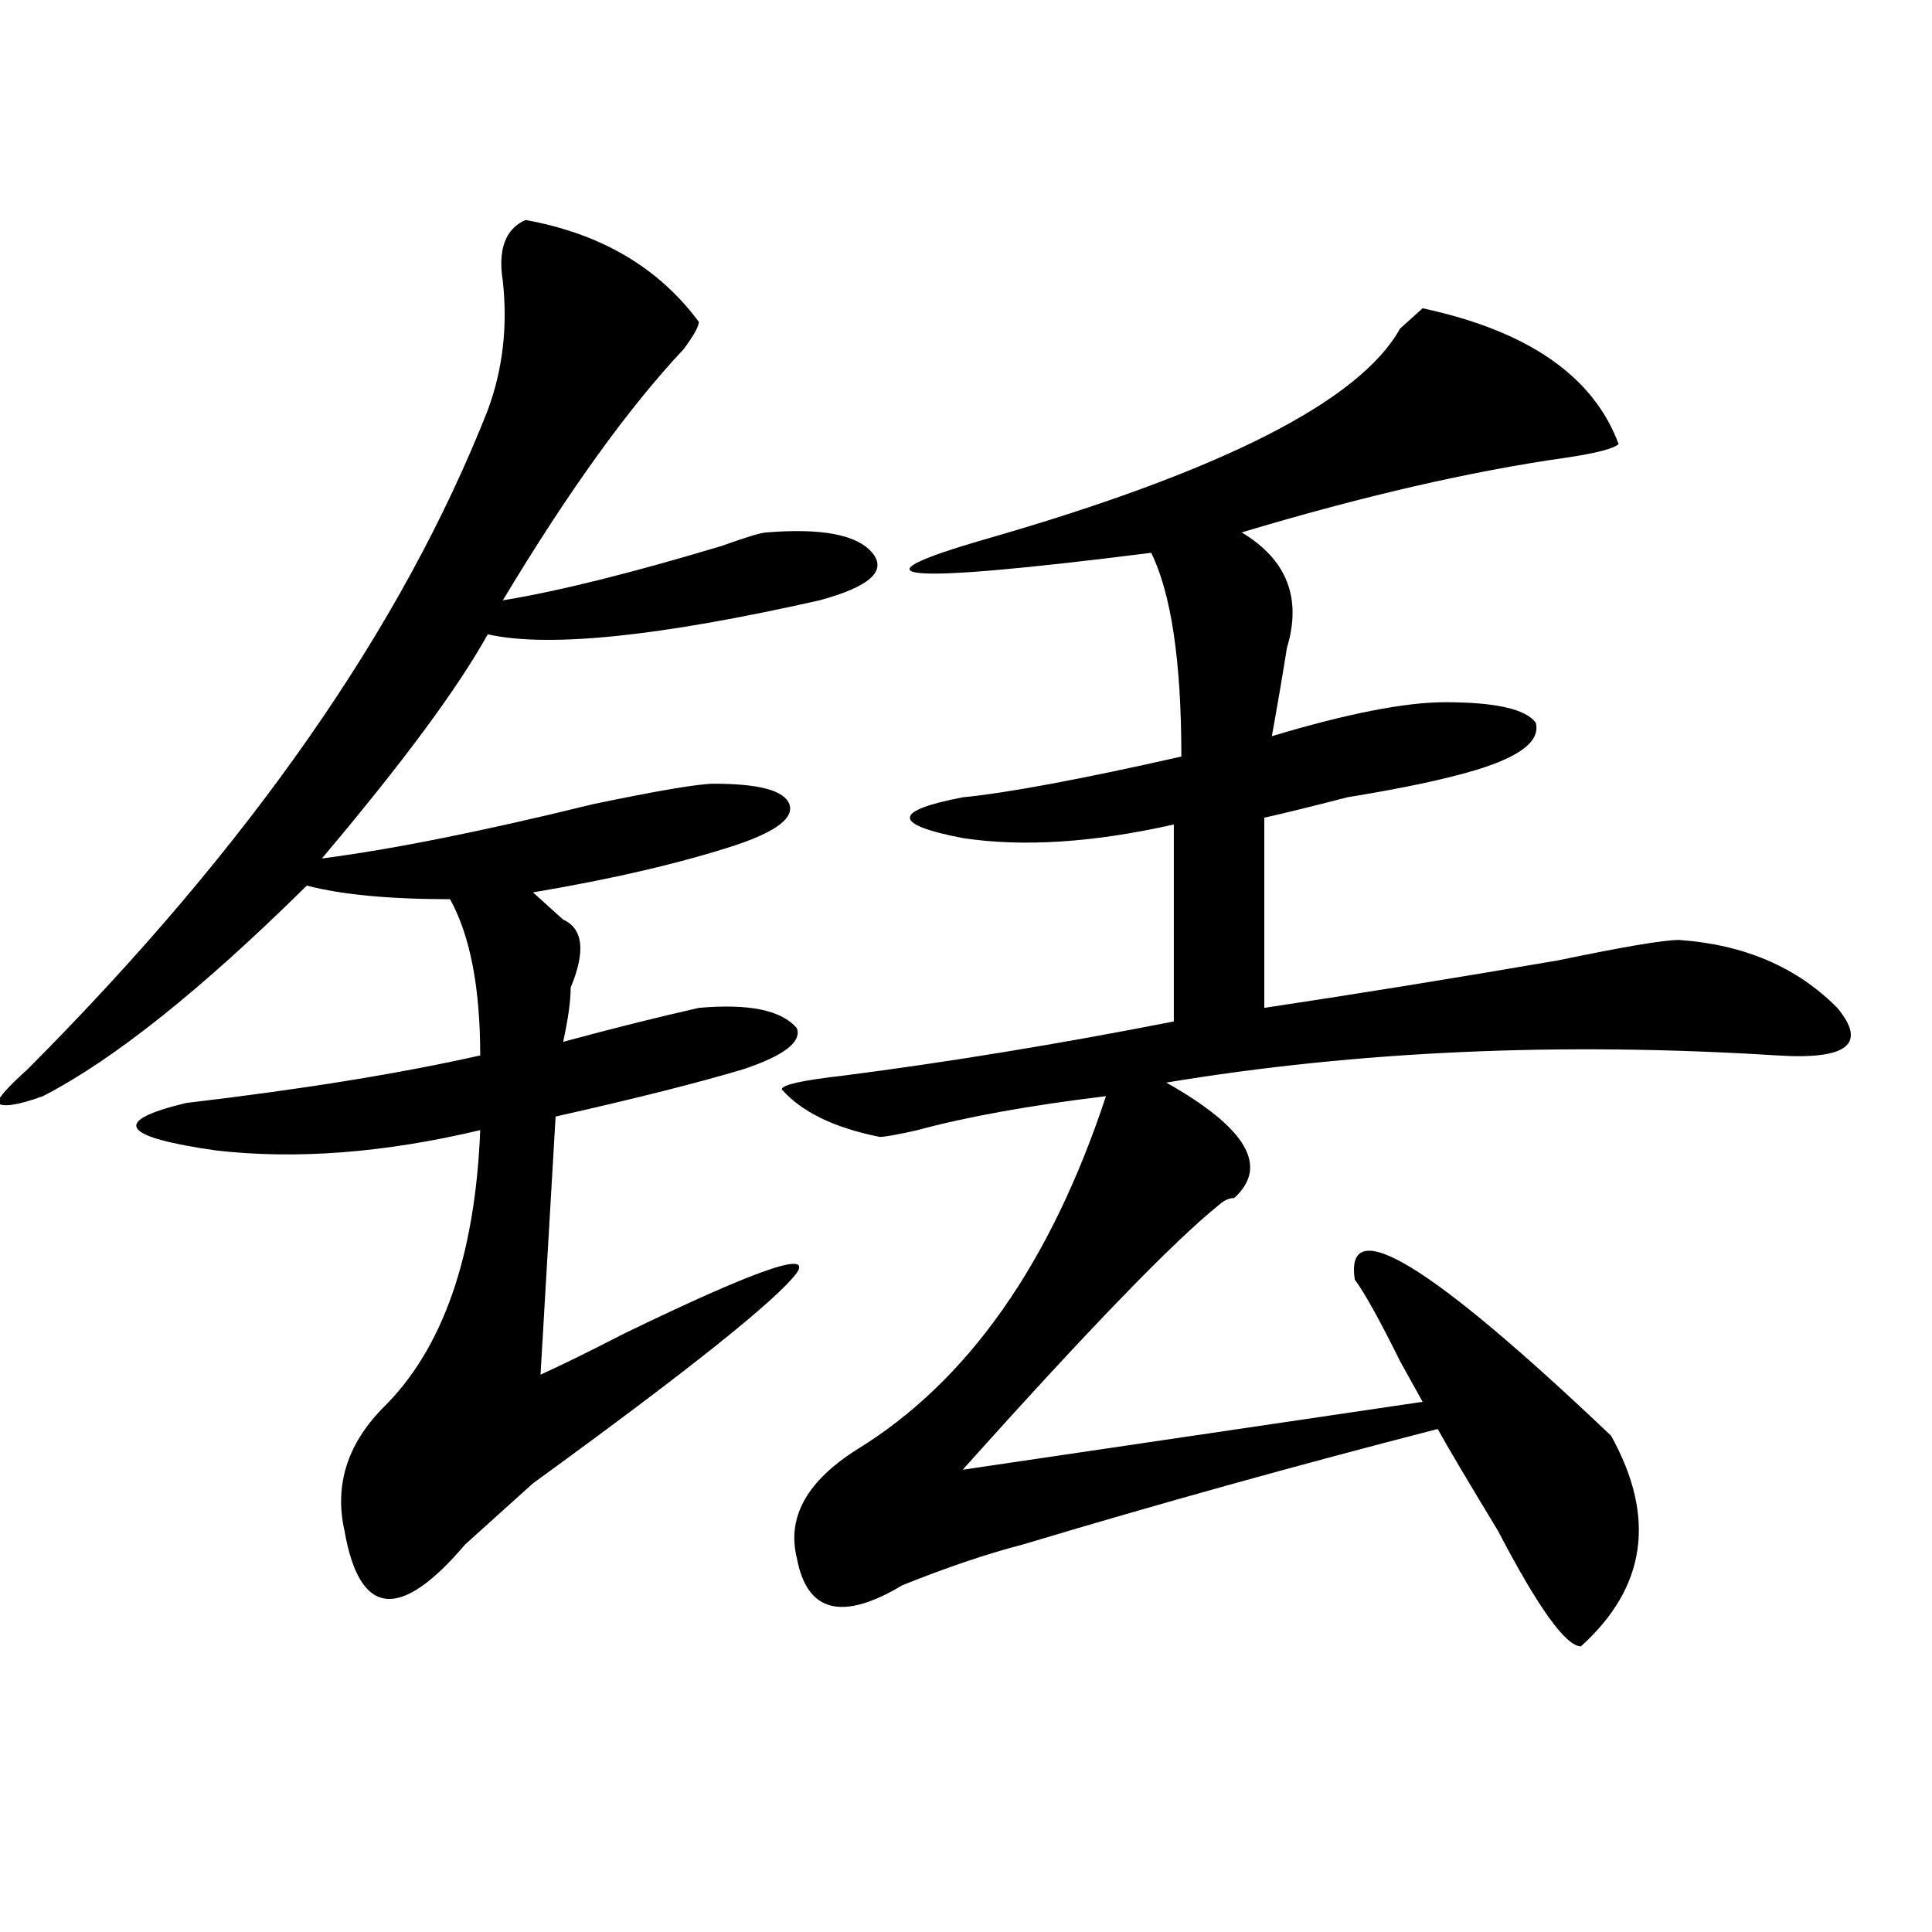 <?xml version="1.0" encoding="utf-8"?>
<!-- Generator: Adobe Illustrator 16.0.0, SVG Export Plug-In . SVG Version: 6.00 Build 0)  -->
<!DOCTYPE svg PUBLIC "-//W3C//DTD SVG 1.1//EN" "http://www.w3.org/Graphics/SVG/1.1/DTD/svg11.dtd">
<svg version="1.1" id="图层_1" xmlns="http://www.w3.org/2000/svg" xmlns:xlink="http://www.w3.org/1999/xlink" x="0px" y="0px"
	 width="1000px" height="1000px" viewBox="0 0 1000 1000" enable-background="new 0 0 1000 1000" xml:space="preserve">
<path d="M271.969,113.859c39.023,7.031,68.9,24.609,89.754,52.734c0,2.362-2.622,7.031-7.805,14.063
	c-28.658,30.487-59.877,73.828-93.656,130.078c28.597-4.669,66.34-14.063,113.168-28.125c12.987-4.669,20.792-7.031,23.414-7.031
	c28.597-2.308,46.828,1.208,54.633,10.547c7.805,9.394-1.342,17.578-27.316,24.609c-83.291,18.786-140.484,24.609-171.703,17.578
	c-15.609,28.125-44.268,66.797-85.852,116.016c36.401-4.669,83.229-14.063,140.484-28.125c33.779-7.031,54.633-10.547,62.438-10.547
	c23.414,0,36.401,3.516,39.023,10.547c2.561,7.031-6.524,14.063-27.316,21.094c-28.658,9.394-63.779,17.578-105.363,24.609
	c7.805,7.031,12.987,11.755,15.609,14.063c10.365,4.724,11.707,16.425,3.902,35.156c0,7.031-1.342,16.425-3.902,28.125
	c25.975-7.031,49.389-12.854,70.242-17.578c25.975-2.308,42.926,1.208,50.73,10.547c2.561,7.031-6.524,14.063-27.316,21.094
	c-23.414,7.031-55.975,15.271-97.559,24.609l-7.805,133.594c10.365-4.669,24.694-11.7,42.926-21.094
	c67.62-32.794,97.559-43.341,89.754-31.641c-10.427,14.063-55.975,50.427-136.582,108.984c-7.805,7.031-19.512,17.578-35.121,31.641
	c-33.841,39.825-54.633,37.463-62.438-7.031c-5.244-23.401,1.28-44.495,19.512-63.281c31.219-30.433,48.108-78.497,50.73-144.141
	c-49.45,11.755-94.998,15.271-136.582,10.547c-49.45-7.031-54.633-15.216-15.609-24.609c59.815-7.031,110.546-15.216,152.191-24.609
	c0-35.156-5.244-62.073-15.609-80.859c-31.219,0-55.975-2.308-74.145-7.031C104.168,512.333,58.62,548.644,22.219,567.375
	c-13.049,4.724-20.854,5.878-23.414,3.516c0-2.308,5.183-8.185,15.609-17.578c114.448-114.808,193.775-228.516,238.043-341.016
	c7.805-21.094,10.365-43.341,7.805-66.797C257.64,129.13,261.542,118.583,271.969,113.859z M736.348,159.563
	c54.633,11.755,88.412,35.156,101.461,70.313c-2.622,2.362-11.707,4.724-27.316,7.031c-49.45,7.031-105.363,19.94-167.801,38.672
	c23.414,14.063,31.219,34.003,23.414,59.766c-2.622,16.425-5.244,31.641-7.805,45.703c39.023-11.7,68.9-17.578,89.754-17.578
	c25.975,0,41.584,3.516,46.828,10.547c2.561,9.394-7.805,17.578-31.219,24.609c-15.609,4.724-37.743,9.394-66.34,14.063
	c-18.231,4.724-32.561,8.239-42.926,10.547v98.438c46.828-7.031,97.559-15.216,152.191-24.609
	c33.779-7.031,54.633-10.547,62.438-10.547c33.779,2.362,61.096,14.063,81.949,35.156c15.609,18.786,5.183,26.972-31.219,24.609
	c-111.888-7.031-217.251-2.308-316.09,14.063c41.584,23.456,53.291,43.396,35.121,59.766c-2.622,0-5.244,1.208-7.805,3.516
	c-23.414,18.786-67.682,64.489-132.68,137.109l238.043-35.156c-2.622-4.669-6.524-11.7-11.707-21.094
	c-10.427-21.094-18.231-35.156-23.414-42.188c-5.244-35.156,39.023-8.185,132.68,80.859c23.414,42.188,18.17,78.497-15.609,108.984
	c-7.805,0-22.134-19.94-42.926-59.766c-15.609-25.763-26.036-43.341-31.219-52.734c-72.864,18.786-144.387,38.672-214.629,59.766
	c-18.231,4.724-39.023,11.7-62.438,21.094c-31.219,18.731-49.45,14.063-54.633-14.063c-5.244-21.094,5.183-39.825,31.219-56.25
	c57.193-35.156,100.119-96.075,128.777-182.813c-39.023,4.724-71.584,10.547-97.559,17.578c-10.427,2.362-16.951,3.516-19.512,3.516
	c-23.414-4.669-40.365-12.854-50.73-24.609c0-2.308,10.365-4.669,31.219-7.031c54.633-7.031,111.826-16.37,171.703-28.125V426.75
	c-41.646,9.394-78.047,11.755-109.266,7.031c-36.463-7.031-36.463-14.063,0-21.094c23.414-2.308,61.096-9.339,113.168-21.094
	c0-49.219-5.244-84.375-15.609-105.469c-130.119,16.425-158.716,14.063-85.852-7.031c122.253-35.156,193.775-71.466,214.629-108.984
	C729.823,165.44,733.726,161.925,736.348,159.563z"/>
</svg>
